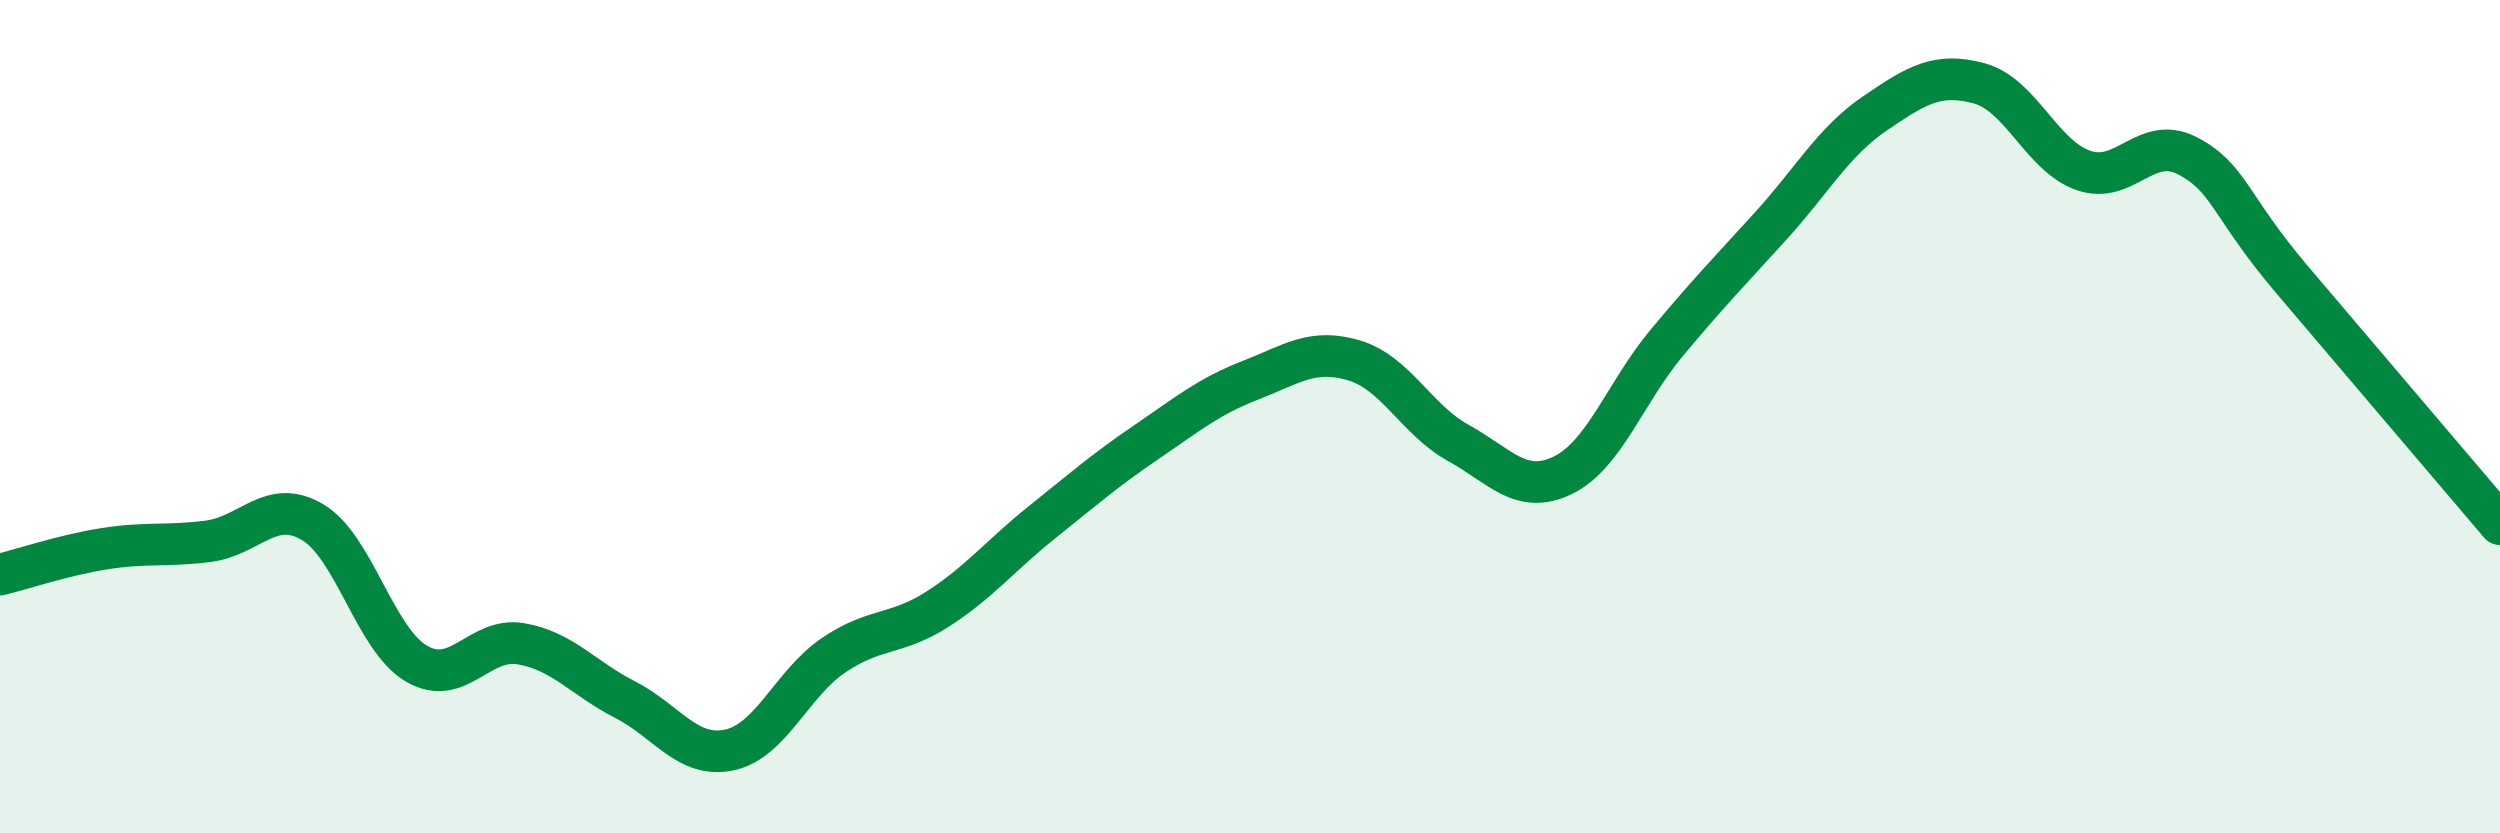 
    <svg width="60" height="20" viewBox="0 0 60 20" xmlns="http://www.w3.org/2000/svg">
      <path
        d="M 0,13.79 C 0.5,13.67 1.5,13.33 2.5,13.17 C 3.5,13.01 4,13.12 5,12.99 C 6,12.86 6.5,11.94 7.5,12.53 C 8.5,13.12 9,15.35 10,15.93 C 11,16.51 11.5,15.28 12.5,15.45 C 13.5,15.62 14,16.28 15,16.79 C 16,17.3 16.5,18.21 17.5,18 C 18.5,17.79 19,16.41 20,15.73 C 21,15.05 21.5,15.26 22.5,14.62 C 23.5,13.98 24,13.34 25,12.54 C 26,11.74 26.5,11.3 27.5,10.62 C 28.5,9.94 29,9.52 30,9.13 C 31,8.74 31.5,8.35 32.5,8.65 C 33.5,8.95 34,10.08 35,10.63 C 36,11.18 36.5,11.89 37.5,11.41 C 38.5,10.93 39,9.43 40,8.23 C 41,7.03 41.5,6.52 42.5,5.42 C 43.5,4.32 44,3.4 45,2.72 C 46,2.04 46.5,1.73 47.5,2 C 48.5,2.27 49,3.74 50,4.09 C 51,4.44 51.5,3.22 52.5,3.74 C 53.5,4.26 53.5,4.93 55,6.7 C 56.5,8.47 59,11.4 60,12.58L60 20L0 20Z"
        fill="#008740"
        opacity="0.1"
        stroke-linecap="round"
        stroke-linejoin="round"
      />
      <path
        d="M 0,13.79 C 0.5,13.67 1.5,13.33 2.5,13.17 C 3.5,13.01 4,13.12 5,12.99 C 6,12.86 6.5,11.94 7.5,12.53 C 8.5,13.12 9,15.35 10,15.93 C 11,16.51 11.5,15.28 12.5,15.45 C 13.5,15.62 14,16.28 15,16.79 C 16,17.3 16.5,18.21 17.5,18 C 18.5,17.79 19,16.41 20,15.73 C 21,15.05 21.5,15.26 22.5,14.62 C 23.5,13.98 24,13.34 25,12.54 C 26,11.74 26.5,11.3 27.5,10.62 C 28.5,9.94 29,9.52 30,9.13 C 31,8.74 31.5,8.35 32.5,8.65 C 33.5,8.95 34,10.08 35,10.63 C 36,11.18 36.5,11.89 37.5,11.41 C 38.5,10.93 39,9.43 40,8.23 C 41,7.03 41.5,6.52 42.5,5.42 C 43.5,4.32 44,3.4 45,2.72 C 46,2.04 46.5,1.73 47.5,2 C 48.5,2.27 49,3.74 50,4.09 C 51,4.44 51.5,3.22 52.5,3.74 C 53.5,4.26 53.5,4.93 55,6.7 C 56.5,8.47 59,11.4 60,12.58"
        stroke="#008740"
        stroke-width="1"
        fill="none"
        stroke-linecap="round"
        stroke-linejoin="round"
      />
    </svg>
  